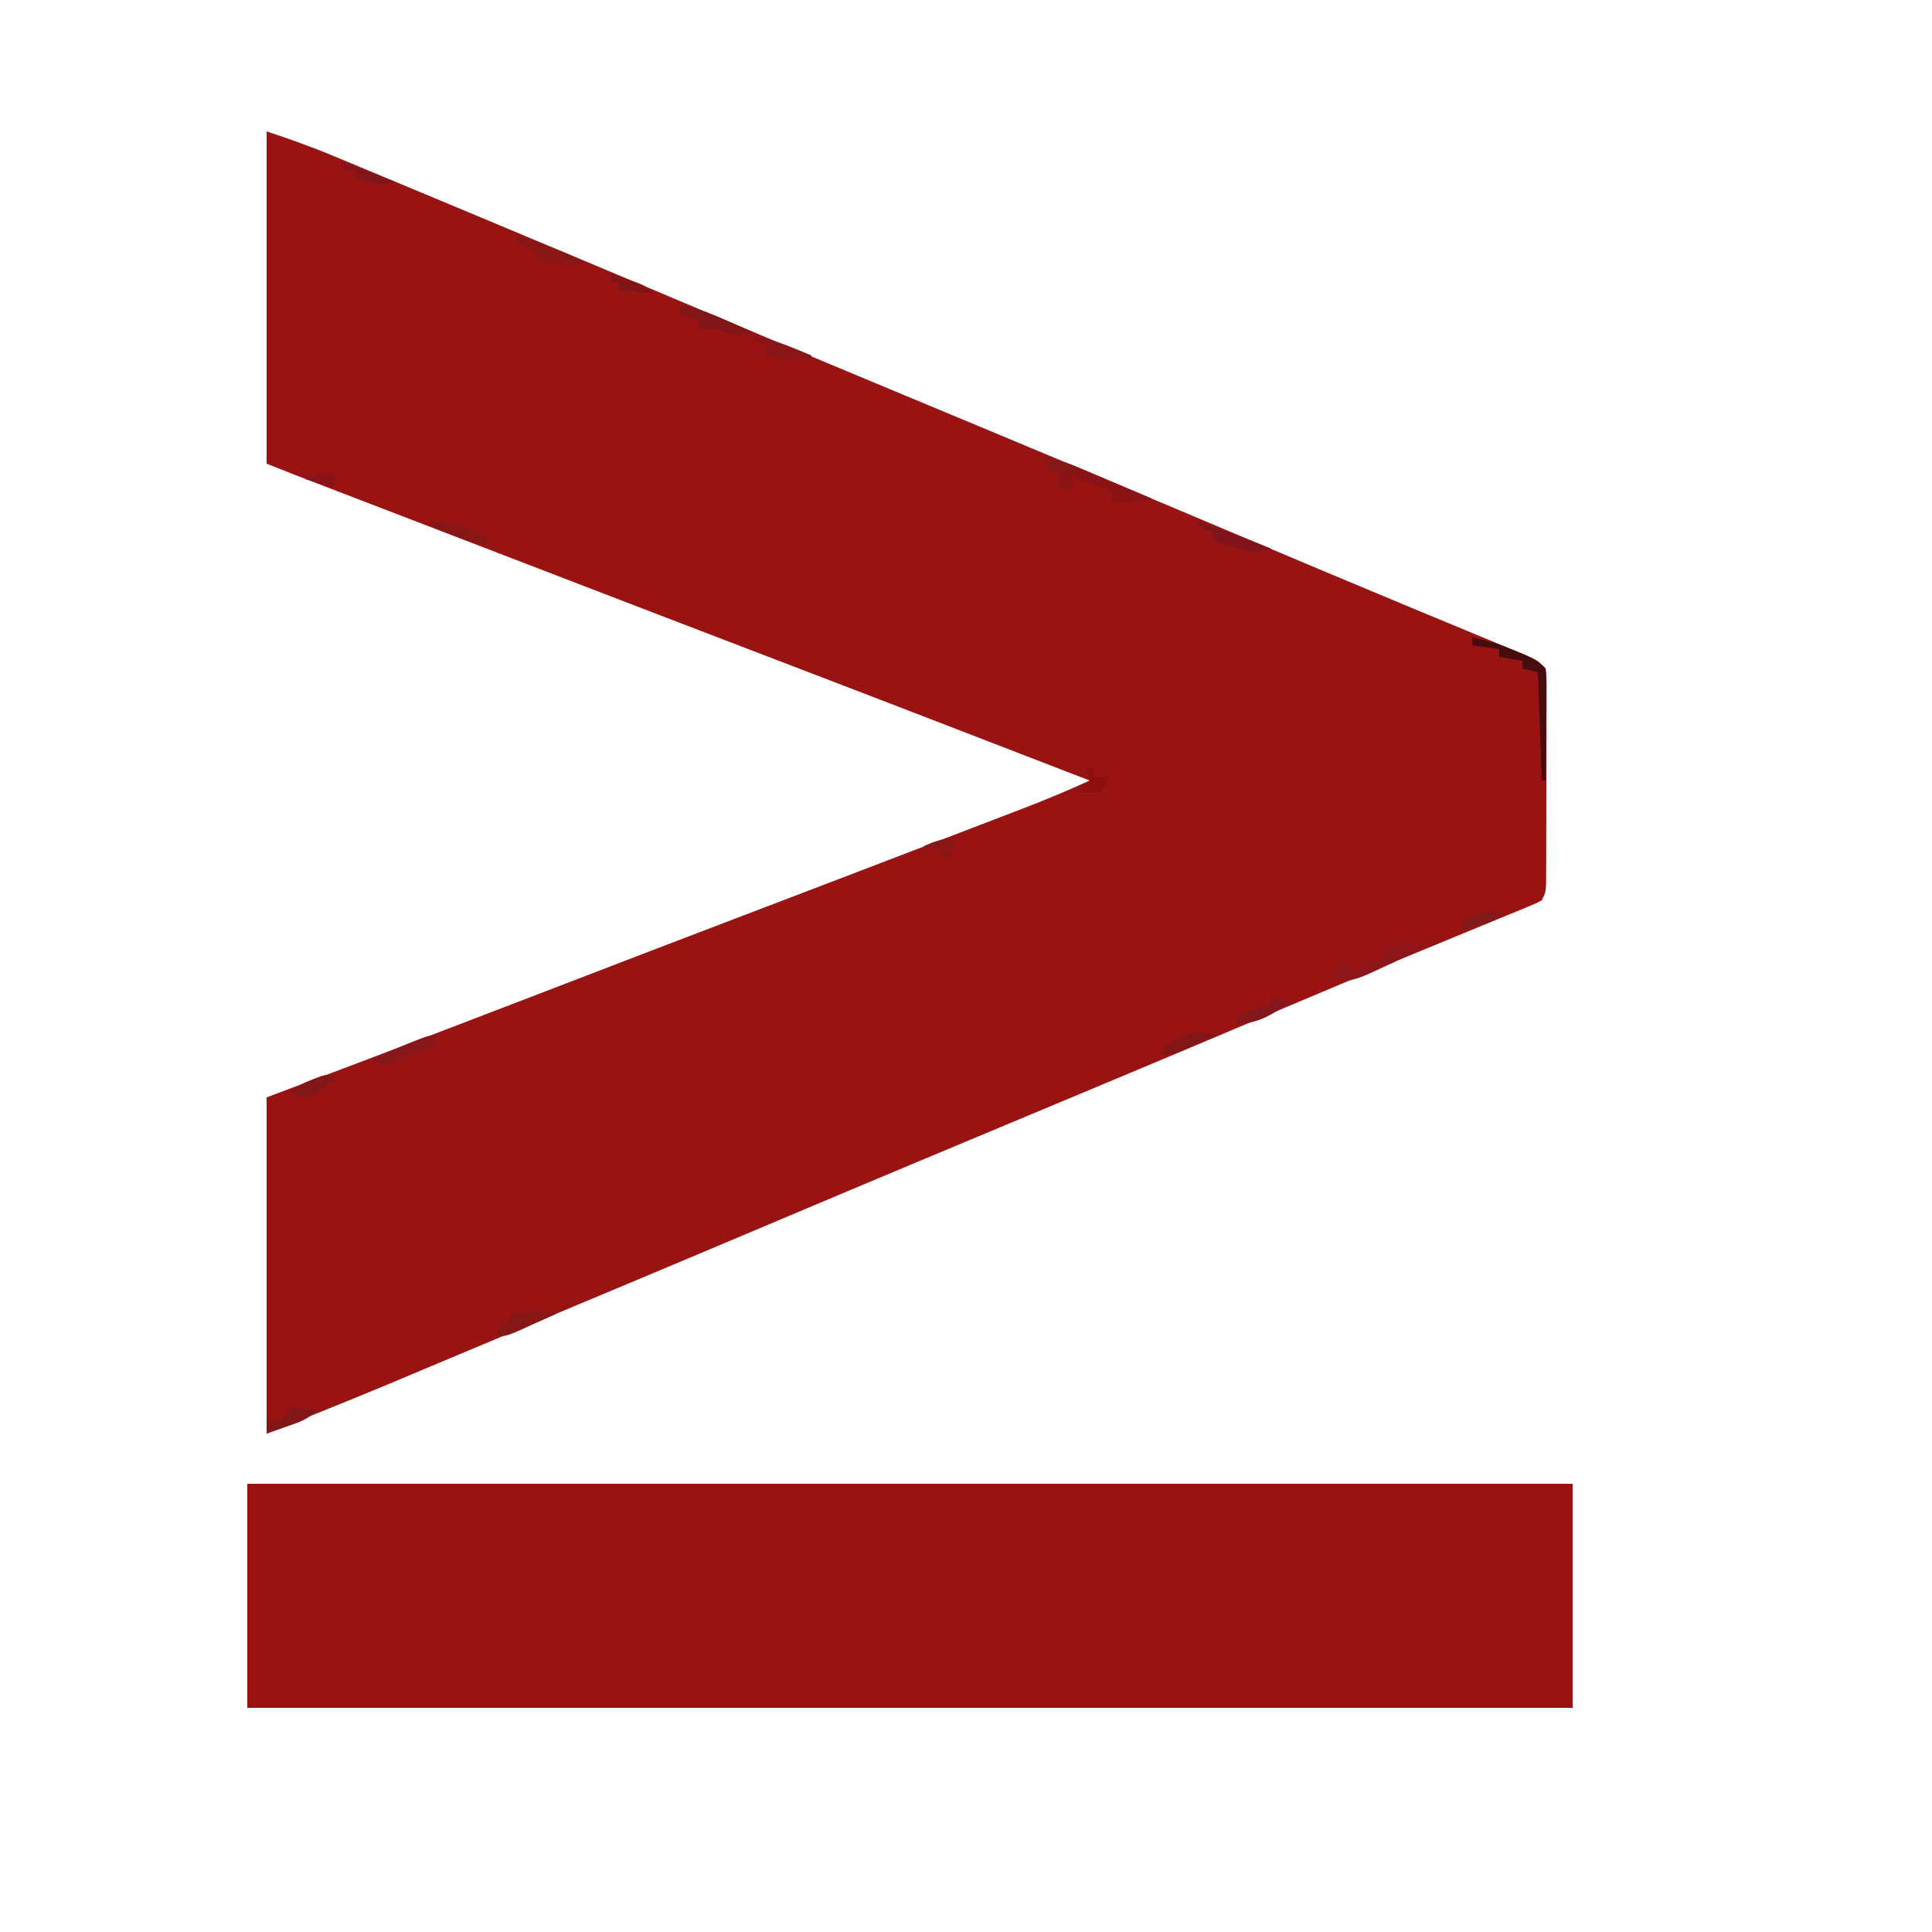 <?xml version="1.0" encoding="UTF-8"?>
<svg version="1.1" xmlns="http://www.w3.org/2000/svg" width="500" height="500">
<path d="M0 0 C5.907 1.969 11.616 3.981 17.336 6.379 C18.115 6.703 18.895 7.026 19.698 7.36 C22.258 8.424 24.817 9.493 27.375 10.562 C29.2 11.323 31.025 12.083 32.851 12.842 C37.623 14.83 42.394 16.822 47.165 18.815 C49.909 19.962 52.653 21.107 55.397 22.252 C76.285 30.969 97.147 39.746 117.993 48.561 C132.685 54.773 147.398 60.934 162.125 67.062 C163.127 67.479 164.129 67.896 165.161 68.326 C169.177 69.997 173.192 71.668 177.207 73.339 C187.372 77.569 197.531 81.812 207.688 86.062 C208.56 86.428 209.433 86.793 210.332 87.169 C225.161 93.377 239.972 99.628 254.779 105.889 C267.713 111.357 280.66 116.793 293.625 122.188 C295.11 122.806 296.595 123.424 298.079 124.042 C304.175 126.58 310.272 129.113 316.375 131.633 C318.125 132.359 319.875 133.086 321.625 133.812 C322.753 134.274 322.753 134.274 323.905 134.745 C326.726 135.92 328.816 136.816 331 139 C331.247 141.429 331.247 141.429 331.243 144.52 C331.246 145.674 331.249 146.829 331.252 148.018 C331.241 149.896 331.241 149.896 331.23 151.812 C331.23 153.092 331.23 154.372 331.229 155.691 C331.228 158.401 331.219 161.111 331.206 163.821 C331.189 167.298 331.185 170.775 331.186 174.253 C331.185 177.564 331.177 180.876 331.168 184.188 C331.167 185.44 331.166 186.692 331.165 187.982 C331.158 189.136 331.152 190.291 331.145 191.48 C331.141 192.5 331.138 193.52 331.134 194.571 C331 197 331 197 330 199 C328.36 199.872 328.36 199.872 326.194 200.761 C325.377 201.101 324.559 201.441 323.717 201.791 C322.815 202.158 321.914 202.524 320.984 202.902 C320.043 203.292 319.102 203.681 318.132 204.082 C316.085 204.928 314.036 205.771 311.986 206.611 C307.603 208.408 303.225 210.219 298.848 212.03 C296.582 212.967 294.316 213.903 292.05 214.839 C281.07 219.374 270.126 223.992 259.188 228.625 C255.465 230.2 251.742 231.774 248.02 233.348 C247.105 233.734 246.191 234.12 245.25 234.518 C235.301 238.722 225.339 242.895 215.375 247.062 C214.491 247.432 213.606 247.802 212.695 248.184 C205.575 251.162 198.454 254.138 191.333 257.115 C185.097 259.721 178.861 262.329 172.625 264.938 C171.741 265.307 170.857 265.677 169.947 266.058 C156.119 271.844 142.306 277.664 128.5 283.5 C109.39 291.578 90.258 299.605 71.115 307.605 C64.558 310.347 58.003 313.096 51.449 315.848 C48.577 317.053 45.704 318.258 42.832 319.463 C41.029 320.22 39.226 320.977 37.423 321.735 C36.577 322.09 35.731 322.446 34.859 322.813 C34.128 323.12 33.397 323.428 32.644 323.745 C21.801 328.28 10.918 332.633 0 337 C0 308.29 0 279.58 0 250 C6.353 247.607 12.705 245.215 19.25 242.75 C37.405 235.9 55.528 228.971 73.634 221.994 C89.43 215.907 105.237 209.846 121.054 203.814 C139.852 196.645 158.646 189.469 177.428 182.26 C179.701 181.388 181.973 180.517 184.246 179.647 C187.392 178.443 190.536 177.235 193.68 176.027 C195.054 175.502 195.054 175.502 196.456 174.966 C202.051 172.811 207.546 170.491 213 168 C186.074 157.594 159.149 147.188 132.188 136.875 C110.479 128.57 88.783 120.231 67.091 111.883 C58.838 108.707 50.583 105.533 42.328 102.359 C38.735 100.978 35.142 99.597 31.549 98.215 C29.241 97.328 26.933 96.441 24.625 95.554 C21.428 94.325 18.232 93.096 15.035 91.867 C14.089 91.504 13.142 91.14 12.167 90.765 C10.855 90.261 10.855 90.261 9.516 89.746 C8.76 89.455 8.004 89.165 7.225 88.865 C4.811 87.926 2.406 86.962 0 86 C0 57.62 0 29.24 0 0 Z " fill="#9A1313" transform="translate(69,34)"/>
<path d="M0 0 C113.19 0 226.38 0 343 0 C343 19.14 343 38.28 343 58 C229.81 58 116.62 58 0 58 C0 38.86 0 19.72 0 0 Z " fill="#9A1313" transform="translate(64,384)"/>
<path d="M0 0 C4.269 0.579 7.875 1.603 11.836 3.285 C12.899 3.733 13.963 4.181 15.059 4.643 C16.153 5.111 17.247 5.58 18.375 6.062 C19.493 6.535 20.61 7.007 21.762 7.494 C24.51 8.657 27.256 9.826 30 11 C26.584 11.943 23.549 12.081 20 12 C19.67 11.01 19.34 10.02 19 9 C16.705 7.865 16.705 7.865 14 7 C12.333 6.333 10.667 5.667 9 5 C9.33 6.32 9.66 7.64 10 9 C8.68 8.67 7.36 8.34 6 8 C6 6.68 6 5.36 6 4 C5.01 4 4.02 4 3 4 C3 3.01 3 2.02 3 1 C2.01 0.67 1.02 0.34 0 0 Z " fill="#8A1415" transform="translate(268,118)"/>
<path d="M0 0 C3.99 0.656 7.462 1.878 11.188 3.438 C12.233 3.869 13.278 4.301 14.355 4.746 C17 6 17 6 19 8 C19.227 10.889 19.227 10.889 19.195 14.539 C19.189 15.841 19.182 17.143 19.176 18.484 C19.159 19.865 19.142 21.245 19.125 22.625 C19.115 24.013 19.106 25.401 19.098 26.789 C19.074 30.193 19.041 33.596 19 37 C18.67 37 18.34 37 18 37 C17.505 23.14 17.505 23.14 17 9 C15.68 8.67 14.36 8.34 13 8 C13 7.34 13 6.68 13 6 C10.03 5.505 10.03 5.505 7 5 C7 4.34 7 3.68 7 3 C4.69 2.67 2.38 2.34 0 2 C0 1.34 0 0.68 0 0 Z " fill="#460C0E" transform="translate(381,165)"/>
<path d="M0 0 C-3.487 2.325 -7.062 3.973 -10.875 5.688 C-11.937 6.187 -11.937 6.187 -13.02 6.697 C-17.041 8.498 -19.632 9.55 -24 8 C-23.34 7.67 -22.68 7.34 -22 7 C-22 6.34 -22 5.68 -22 5 C-21.01 4.67 -20.02 4.34 -19 4 C-19 4.66 -19 5.32 -19 6 C-18.01 6 -17.02 6 -16 6 C-16 5.34 -16 4.68 -16 4 C-14.35 4 -12.7 4 -11 4 C-10.67 3.01 -10.34 2.02 -10 1 C-6.15 -1.567 -4.414 -0.833 0 0 Z " fill="#8D161A" transform="translate(368,245)"/>
<path d="M0 0 C4.41 0.666 8.266 2.266 12.312 4.062 C13.28 4.485 13.28 4.485 14.268 4.916 C15.847 5.606 17.424 6.303 19 7 C14.819 8.314 12.156 7.284 8 6 C7.01 6 6.02 6 5 6 C5 5.34 5 4.68 5 4 C2.525 3.01 2.525 3.01 0 2 C0 1.34 0 0.68 0 0 Z " fill="#821518" transform="translate(176,79)"/>
<path d="M0 0 C6.205 1.936 12.108 4.256 18 7 C14.467 8.178 12.609 7.737 9 7 C8.258 6.876 7.515 6.753 6.75 6.625 C5 6 5 6 3 3 C2.01 2.67 1.02 2.34 0 2 C0 1.34 0 0.68 0 0 Z " fill="#871614" transform="translate(134,61)"/>
<path d="M0 0 C2.31 0.33 4.62 0.66 7 1 C4.592 3.408 2.578 4.008 -0.625 5.125 C-1.628 5.478 -2.631 5.831 -3.664 6.195 C-4.82 6.594 -4.82 6.594 -6 7 C-6 6.01 -6 5.02 -6 4 C-5.381 3.897 -4.763 3.794 -4.125 3.688 C-1.635 3.125 -1.635 3.125 0 0 Z " fill="#821718" transform="translate(75,364)"/>
<path d="M0 0 C-2.266 1.033 -4.537 2.051 -6.812 3.062 C-7.776 3.504 -7.776 3.504 -8.76 3.955 C-13.66 6.113 -13.66 6.113 -17 5 C-16.34 5 -15.68 5 -15 5 C-15 4.34 -15 3.68 -15 3 C-14.01 2.67 -13.02 2.34 -12 2 C-12 1.34 -12 0.68 -12 0 C-3.964 -1.205 -3.964 -1.205 0 0 Z " fill="#871716" transform="translate(144,340)"/>
<path d="M0 0 C6.454 2.058 12.736 4.424 19 7 C15.75 8.083 14.726 7.91 11.5 7.125 C10.727 6.942 9.953 6.759 9.156 6.57 C7.419 6.111 5.704 5.568 4 5 C4 4.34 4 3.68 4 3 C2.68 2.34 1.36 1.68 0 1 C0 0.67 0 0.34 0 0 Z " fill="#7F151A" transform="translate(310,135)"/>
<path d="M0 0 C3.662 0.627 6.882 1.645 10.312 3.062 C11.196 3.425 12.079 3.787 12.988 4.16 C13.652 4.437 14.316 4.714 15 5 C15 5.33 15 5.66 15 6 C6.625 6 6.625 6 3 5 C3 4.01 3 3.02 3 2 C2.01 1.67 1.02 1.34 0 1 C0 0.67 0 0.34 0 0 Z " fill="#881618" transform="translate(195,87)"/>
<path d="M0 0 C-0.33 0.99 -0.66 1.98 -1 3 C-2.926 3.879 -2.926 3.879 -5.312 4.562 C-8.399 5.465 -11.159 6.485 -14 8 C-14.99 7.34 -15.98 6.68 -17 6 C-14.543 4.996 -12.085 3.996 -9.625 3 C-8.926 2.714 -8.228 2.428 -7.508 2.133 C-2.227 0 -2.227 0 0 0 Z " fill="#86171A" transform="translate(113,268)"/>
<path d="M0 0 C1.65 0.33 3.3 0.66 5 1 C0.95 4.402 -3.636 7 -9 7 C-9 6.34 -9 5.68 -9 5 C-6.026 3.761 -3.147 2.699 0 2 C0 1.34 0 0.68 0 0 Z " fill="#85161B" transform="translate(329,258)"/>
<path d="M0 0 C-1.956 0.838 -3.915 1.67 -5.875 2.5 C-7.511 3.196 -7.511 3.196 -9.18 3.906 C-12 5 -12 5 -14 5 C-14 4.34 -14 3.68 -14 3 C-9.574 -0.254 -5.316 -1.772 0 0 Z " fill="#841516" transform="translate(315,268)"/>
<path d="M0 0 C3.958 -0.228 6.679 0.449 10.312 2 C11.196 2.371 12.079 2.743 12.988 3.125 C13.652 3.414 14.316 3.703 15 4 C15 4.66 15 5.32 15 6 C11.338 5.373 8.118 4.355 4.688 2.938 C3.363 2.394 3.363 2.394 2.012 1.84 C1.348 1.563 0.684 1.286 0 1 C0 0.67 0 0.34 0 0 Z " fill="#871615" transform="translate(111,135)"/>
<path d="M0 0 C-6.074 5.059 -6.074 5.059 -9.938 4.812 C-10.618 4.544 -11.299 4.276 -12 4 C-9.946 1.946 -8.67 1.319 -6 0.312 C-5.299 0.041 -4.598 -0.231 -3.875 -0.512 C-2 -1 -2 -1 0 0 Z " fill="#821719" transform="translate(87,279)"/>
<path d="M0 0 C1.461 0.451 2.918 0.911 4.375 1.375 C5.187 1.63 5.999 1.885 6.836 2.148 C9 3 9 3 11 5 C8.03 4.67 5.06 4.34 2 4 C2 3.34 2 2.68 2 2 C1.34 2 0.68 2 0 2 C0 1.34 0 0.68 0 0 Z " fill="#801417" transform="translate(158,71)"/>
<path d="M0 0 C4.29 1.65 8.58 3.3 13 5 C9.063 6.312 6.875 5.243 3 4 C3 3.34 3 2.68 3 2 C2.01 2 1.02 2 0 2 C0 1.34 0 0.68 0 0 Z " fill="#81161A" transform="translate(89,42)"/>
<path d="M0 0 C0.66 0 1.32 0 2 0 C2 0.66 2 1.32 2 2 C3.32 2 4.64 2 6 2 C5.34 3.32 4.68 4.64 4 6 C1.69 6 -0.62 6 -3 6 C-1.68 5.01 -0.36 4.02 1 3 C0.67 2.01 0.34 1.02 0 0 Z " fill="#8D0F0E" transform="translate(281,199)"/>
<path d="M0 0 C-2.228 2.228 -3.658 2.692 -6.625 3.625 C-7.442 3.885 -8.26 4.146 -9.102 4.414 C-9.728 4.607 -10.355 4.801 -11 5 C-11 4.34 -11 3.68 -11 3 C-7.28 0.155 -4.626 -0.323 0 0 Z " fill="#821817" transform="translate(389,236)"/>
<path d="M0 0 C3.949 0.551 7.349 1.389 11 3 C11 3.33 11 3.66 11 4 C8.36 4 5.72 4 3 4 C3 3.01 3 2.02 3 1 C2.01 0.67 1.02 0.34 0 0 Z " fill="#831817" transform="translate(268,118)"/>
<path d="M0 0 C-0.33 1.65 -0.66 3.3 -1 5 C-1.66 5 -2.32 5 -3 5 C-3.33 4.34 -3.66 3.68 -4 3 C-6.025 2.348 -6.025 2.348 -8 2 C-5.094 0.743 -3.204 0 0 0 Z " fill="#891515" transform="translate(247,217)"/>
<path d="M0 0 C-0.33 0.99 -0.66 1.98 -1 3 C-3.31 2.34 -5.62 1.68 -8 1 C-4.933 -0.862 -3.403 -1.215 0 0 Z " fill="#891318" transform="translate(87,123)"/>
</svg>
